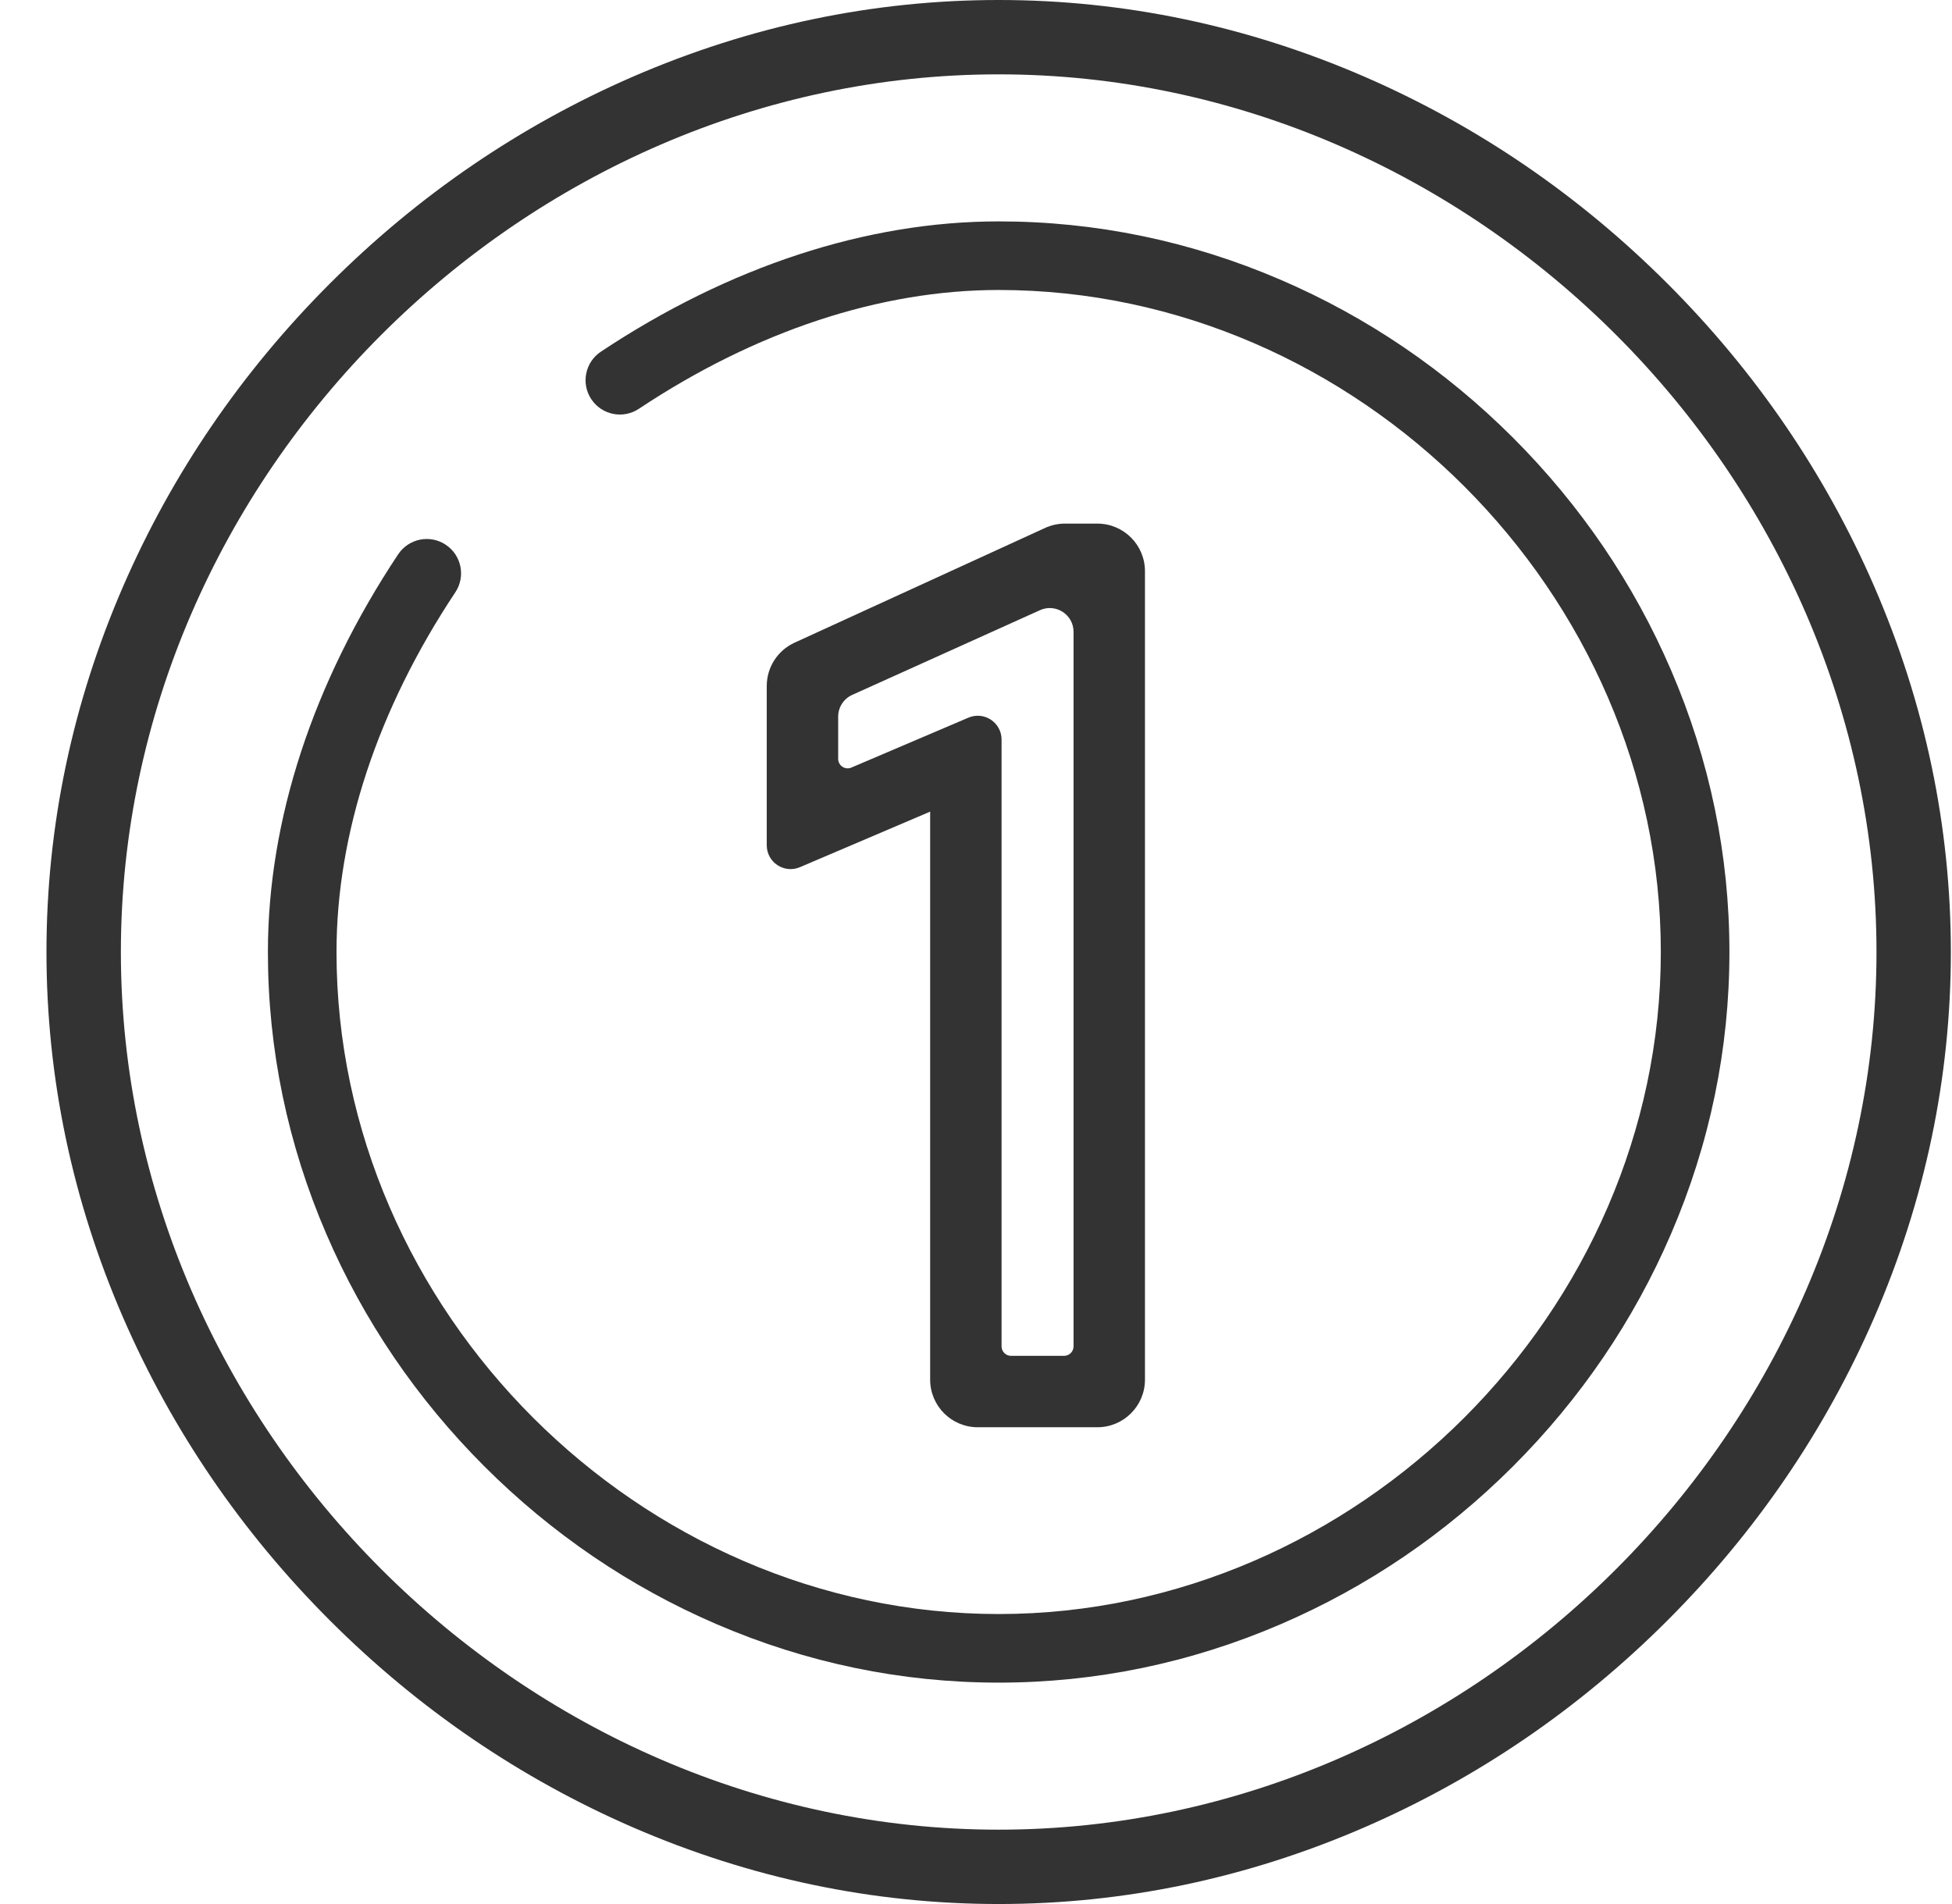 <?xml version="1.0" encoding="UTF-8"?>
<svg xmlns="http://www.w3.org/2000/svg" width="41" height="40" viewBox="0 0 41 40" fill="none">
  <path d="M39.365 12.317C38.337 9.95 36.876 7.81 35.021 5.955C33.166 4.1 31.026 2.639 28.659 1.611C26.195 0.542 23.611 0 20.976 0C18.341 0 15.757 0.542 13.293 1.611C10.927 2.639 8.786 4.1 6.931 5.955C5.076 7.81 3.615 9.95 2.587 12.317C1.518 14.78 0.976 17.365 0.976 20C0.976 22.635 1.518 25.22 2.587 27.683C3.615 30.05 5.076 32.19 6.931 34.045C8.786 35.9 10.927 37.361 13.293 38.389C15.757 39.458 18.341 40 20.976 40C23.611 40 26.195 39.458 28.659 38.389C31.026 37.361 33.166 35.9 35.021 34.045C36.876 32.19 38.337 30.05 39.365 27.683C40.434 25.22 40.976 22.635 40.976 20C40.976 17.365 40.434 14.78 39.365 12.317ZM20.976 38.438C10.982 38.438 2.539 29.994 2.539 20C2.539 10.006 10.982 1.562 20.976 1.562C30.97 1.562 39.414 10.006 39.414 20C39.414 29.994 30.97 38.438 20.976 38.438Z" fill="#333333"></path>
  <path fill-rule="evenodd" clip-rule="evenodd" d="M21.951 11.091C22.082 11.031 22.224 11 22.367 11H23.049C23.601 11 24.049 11.448 24.049 12V28.984C24.049 29.536 23.601 29.984 23.049 29.984H20.537C19.984 29.984 19.537 29.536 19.537 28.984V17.051L16.801 18.218C16.471 18.358 16.105 18.116 16.105 17.758V14.411C16.105 14.02 16.332 13.665 16.688 13.502L21.951 11.091ZM21.037 28.284C21.037 28.395 21.126 28.484 21.236 28.484H22.349C22.459 28.484 22.549 28.395 22.549 28.284V13.274C22.549 12.911 22.174 12.669 21.843 12.819L17.899 14.599C17.72 14.68 17.605 14.858 17.605 15.055V15.941C17.605 16.085 17.751 16.182 17.883 16.125L20.34 15.077C20.67 14.936 21.037 15.178 21.037 15.537V28.284Z" fill="#333333"></path>
  <path d="M35.098 14.077C34.315 12.257 33.198 10.615 31.78 9.196C30.361 7.778 28.719 6.661 26.899 5.878C25.008 5.064 23.015 4.651 20.976 4.651C18.204 4.651 15.315 5.598 12.621 7.388C12.29 7.608 12.199 8.056 12.42 8.387C12.64 8.718 13.087 8.809 13.419 8.588C15.876 6.955 18.489 6.092 20.976 6.092C28.515 6.092 34.884 12.461 34.884 20C34.884 27.539 28.515 33.908 20.976 33.908C13.437 33.908 7.068 27.539 7.068 20C7.068 17.514 7.931 14.9 9.564 12.443C9.784 12.111 9.694 11.664 9.362 11.444C9.031 11.223 8.584 11.314 8.363 11.645C6.573 14.34 5.627 17.229 5.627 20C5.627 22.039 6.04 24.032 6.854 25.923C7.637 27.743 8.754 29.385 10.172 30.804C11.591 32.222 13.233 33.339 15.053 34.122C16.944 34.936 18.937 35.349 20.976 35.349C23.015 35.349 25.008 34.936 26.899 34.122C28.719 33.339 30.361 32.222 31.78 30.804C33.198 29.385 34.315 27.743 35.098 25.923C35.912 24.032 36.325 22.039 36.325 20C36.325 17.961 35.912 15.968 35.098 14.077Z" fill="#333333"></path>
</svg>
